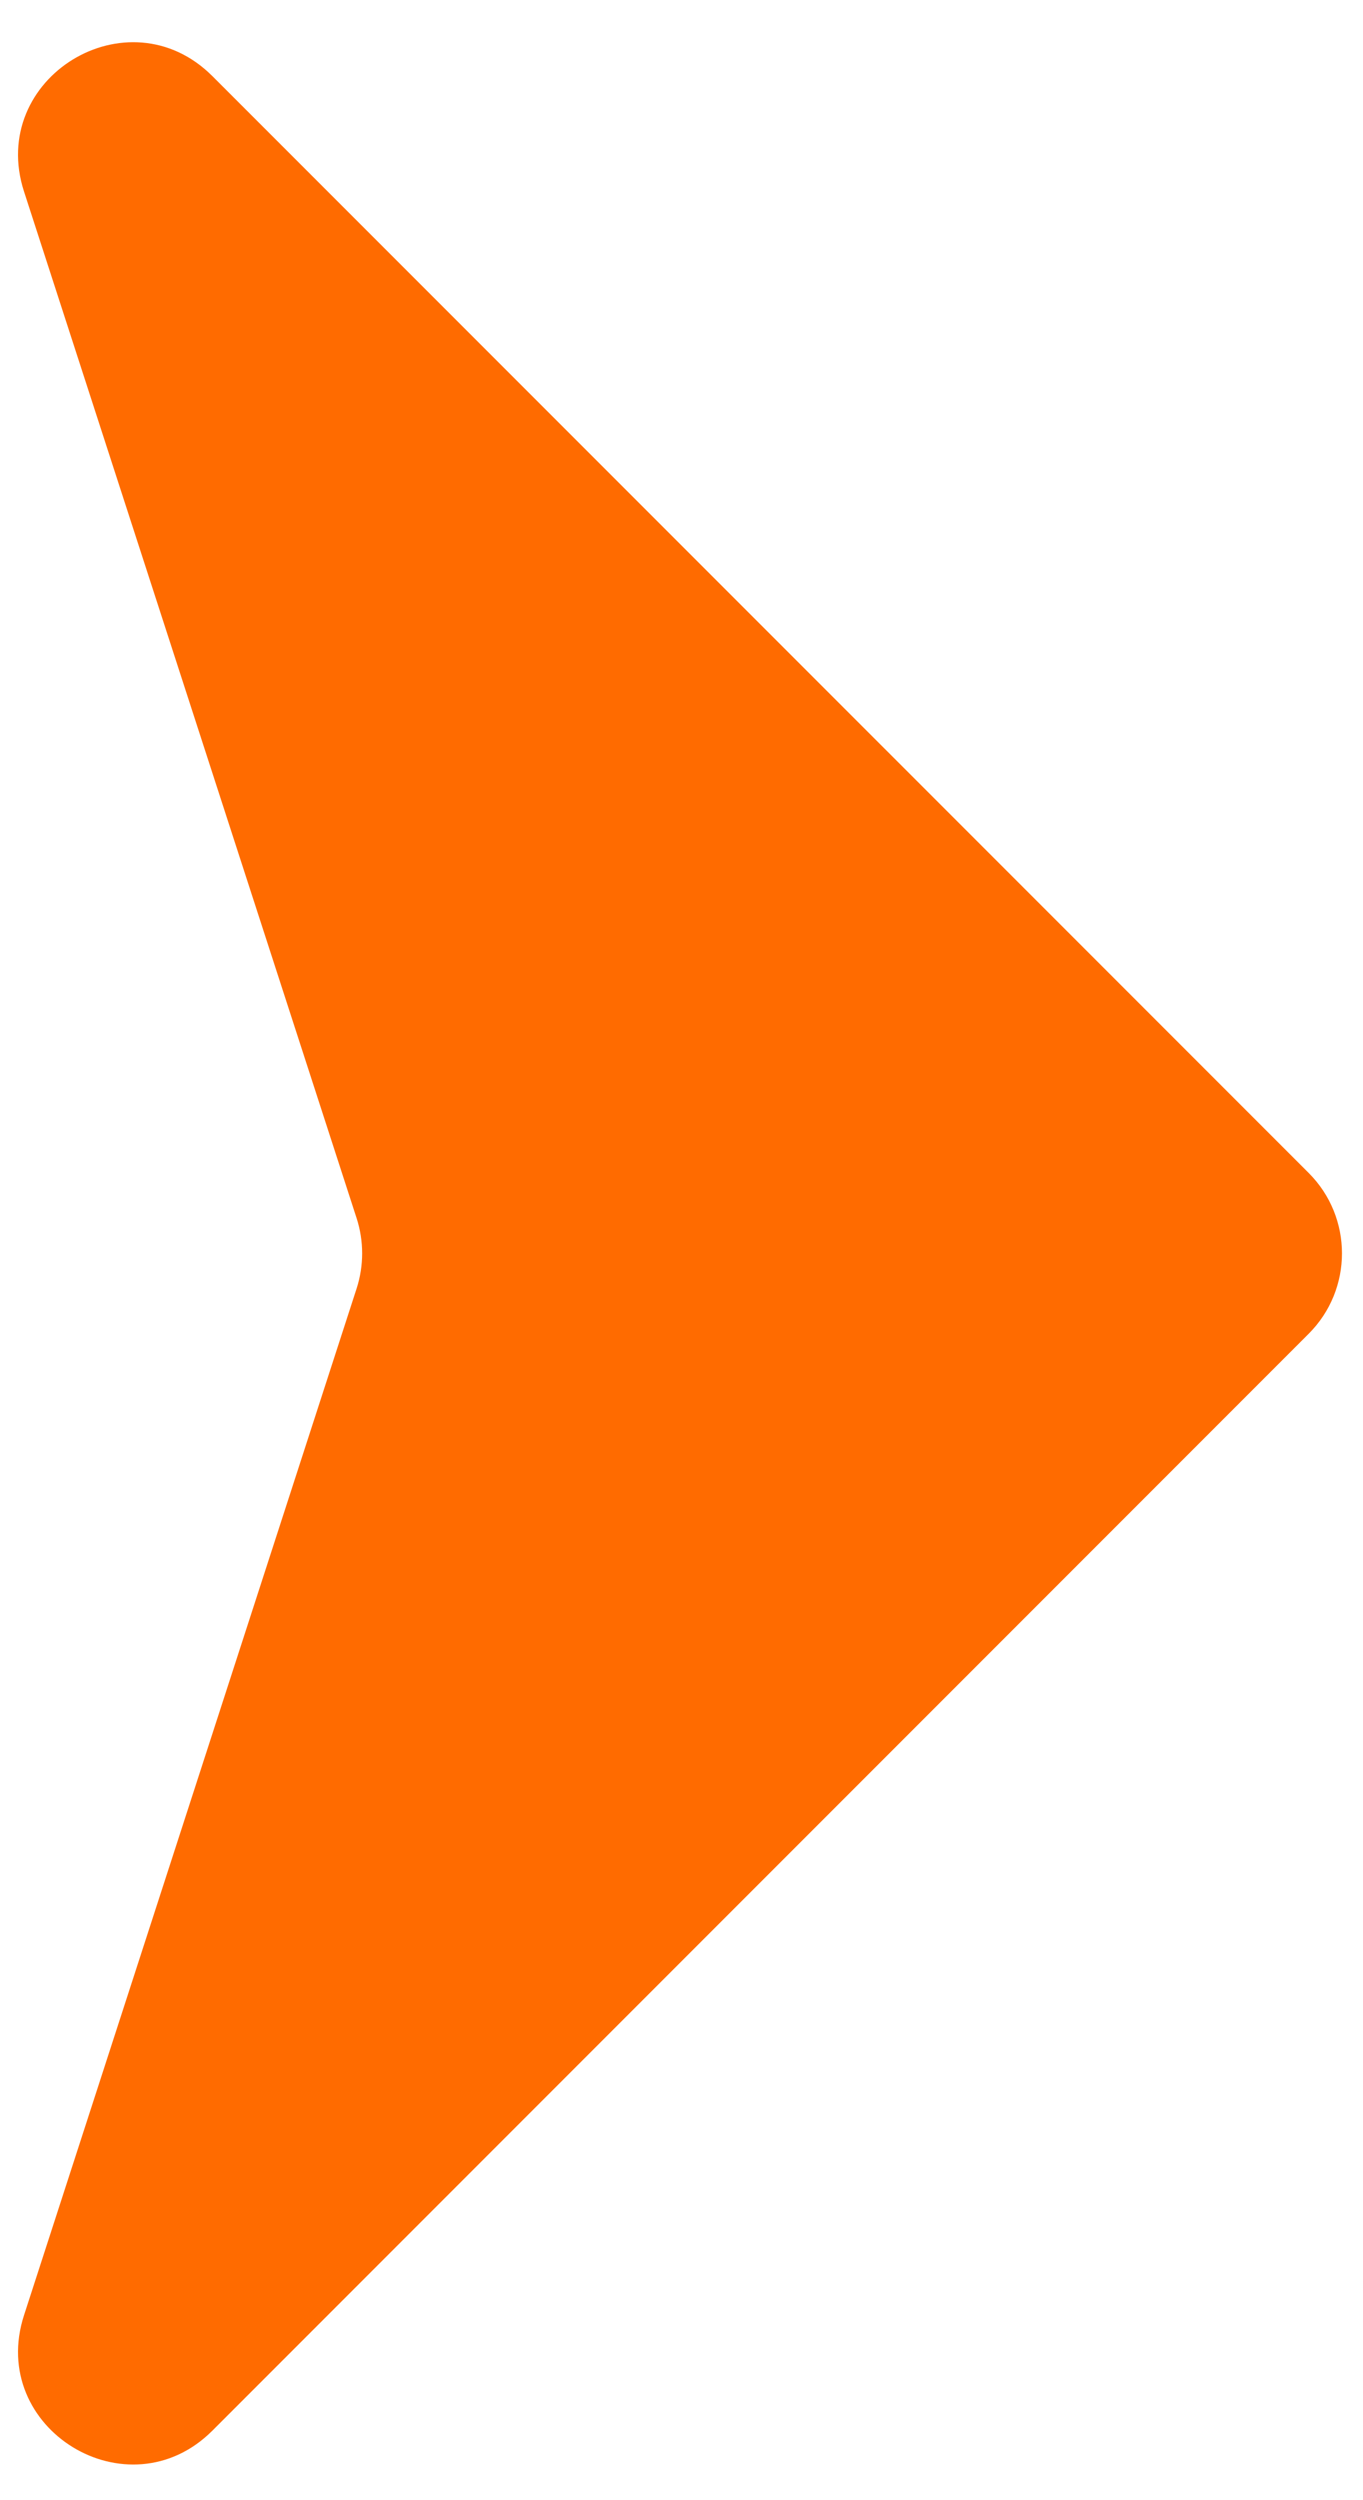 <?xml version="1.0" encoding="UTF-8"?> <svg xmlns="http://www.w3.org/2000/svg" width="24" height="44" viewBox="0 0 24 44" fill="none"><path d="M0.423 3.371C-0.225 1.371 2.254 -0.146 3.74 1.34L23.044 20.643C23.825 21.424 23.825 22.691 23.044 23.472L3.74 42.776C2.254 44.261 -0.225 42.744 0.423 40.745L6.28 22.674C6.409 22.273 6.409 21.842 6.28 21.441L0.423 3.371Z" fill="#FF6B00"></path></svg> 
